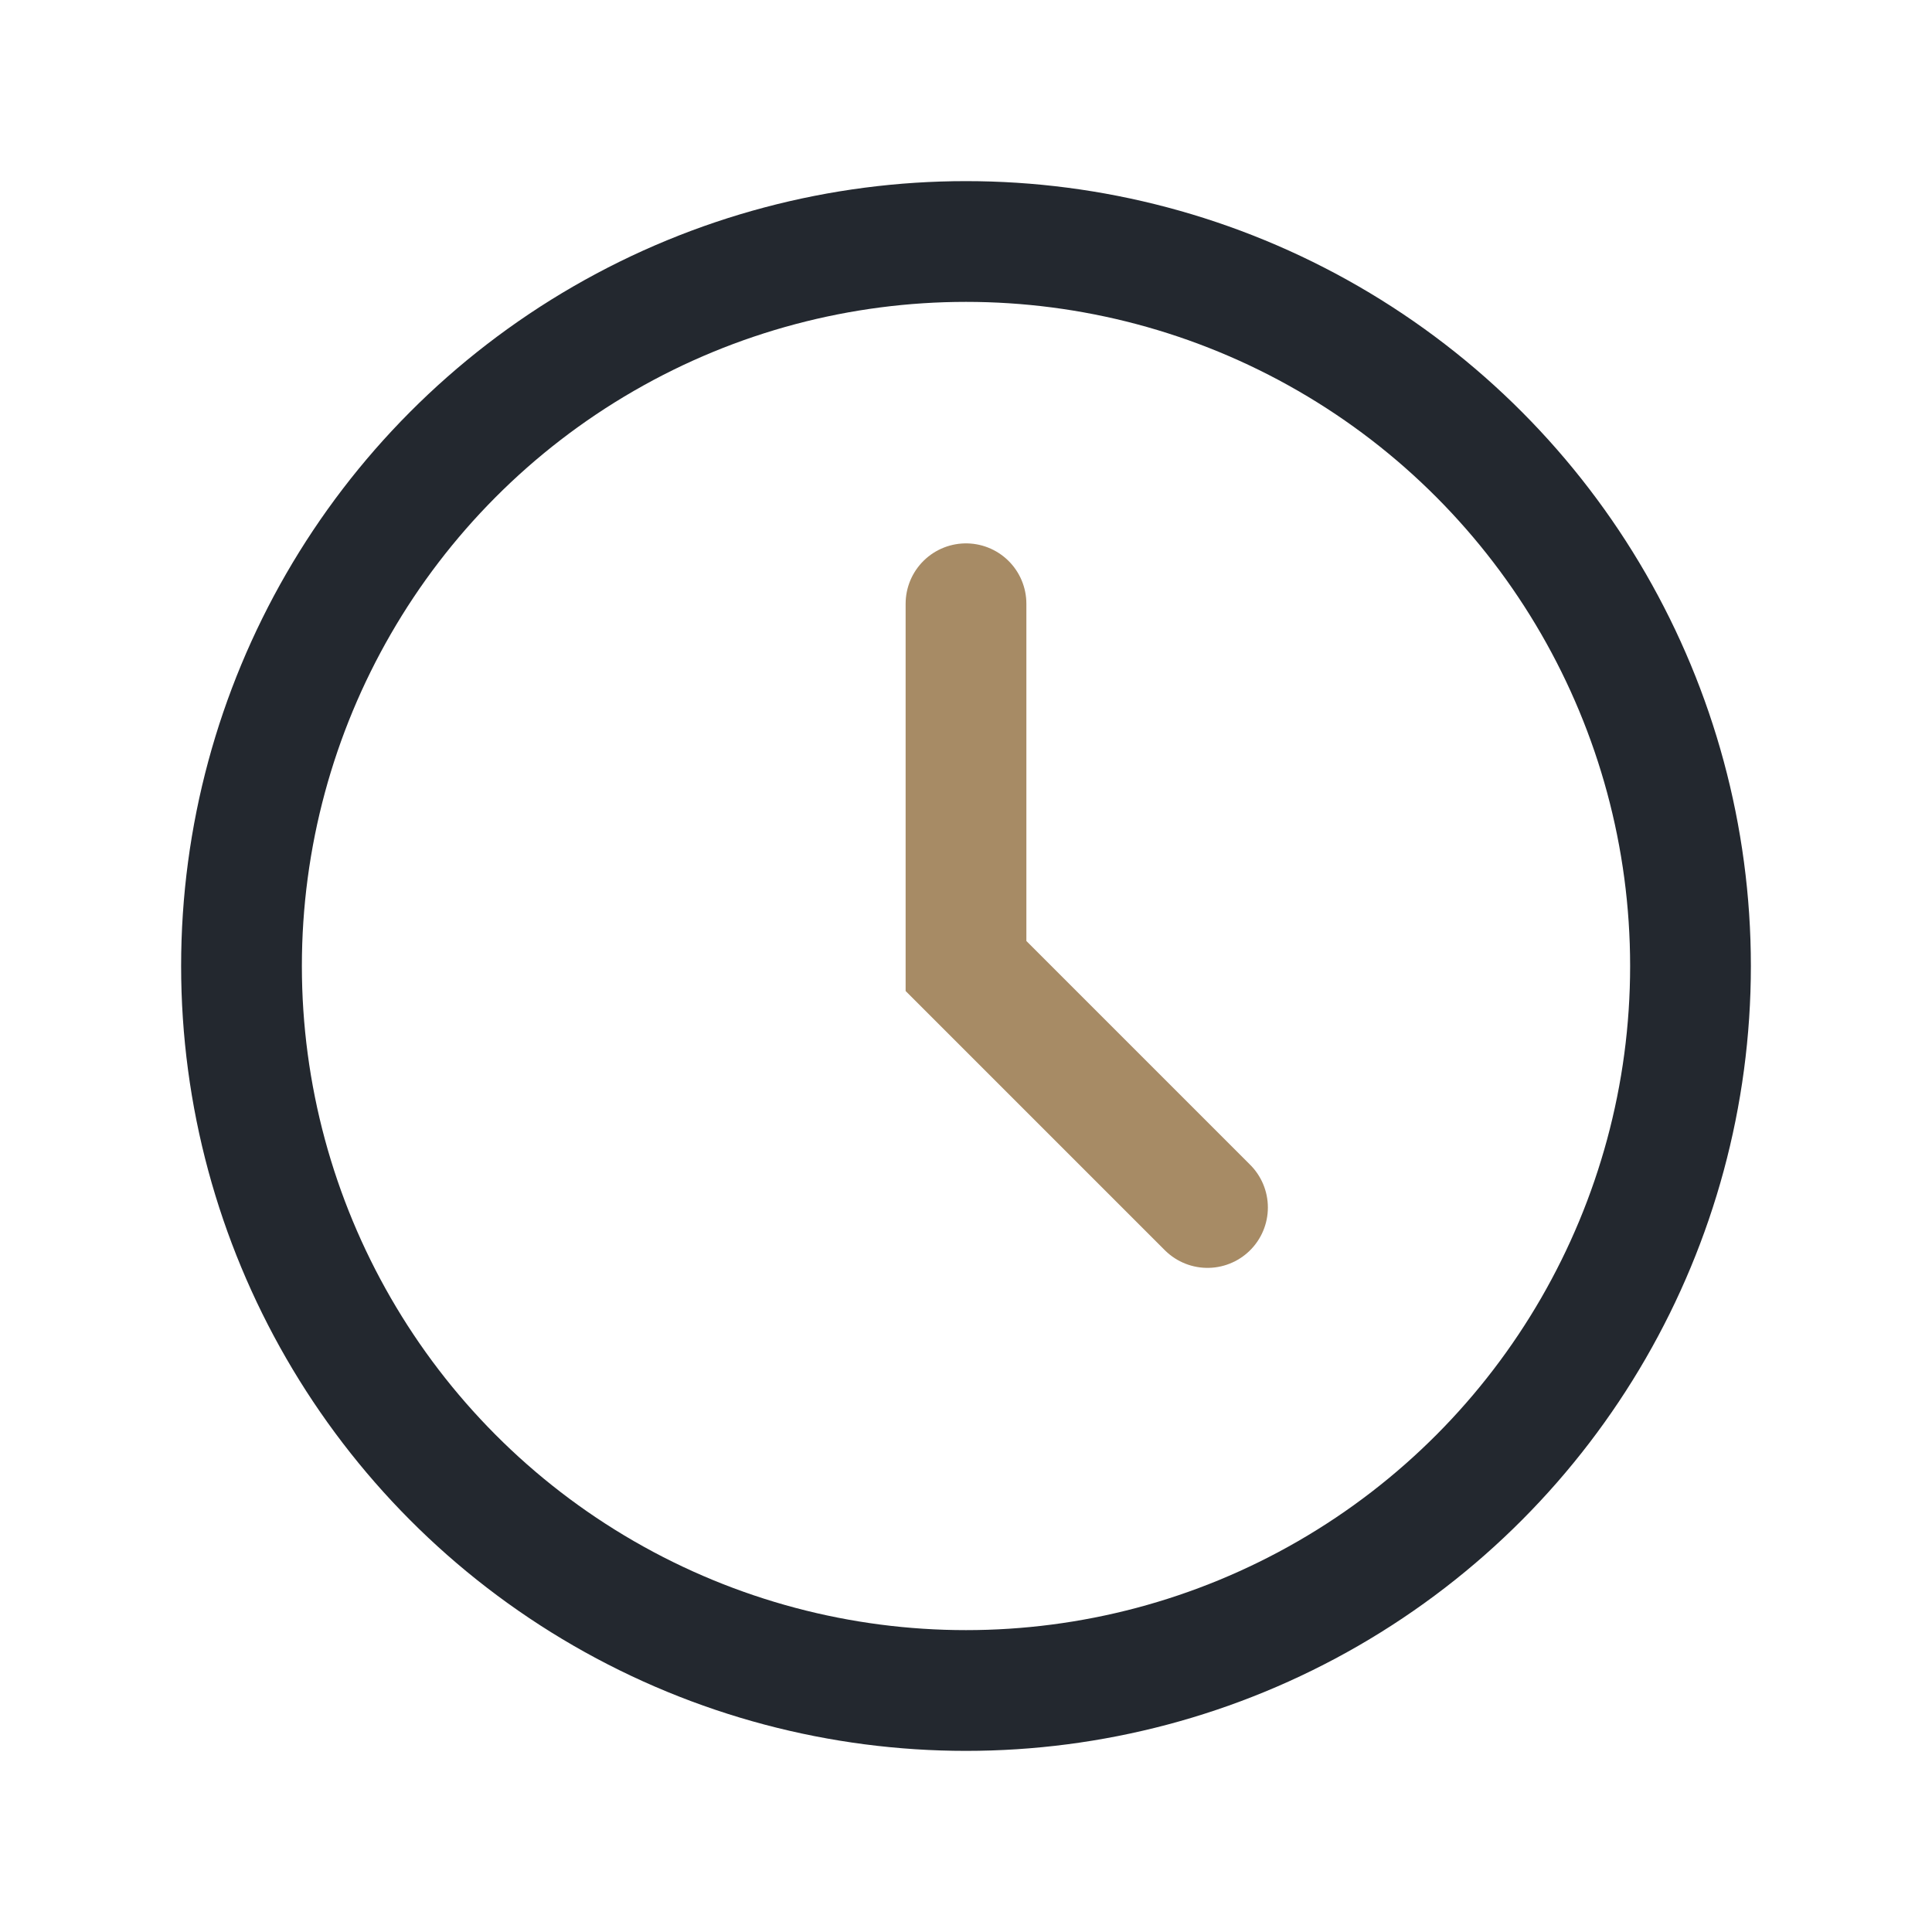 <?xml version="1.0" encoding="UTF-8"?>
<svg xmlns="http://www.w3.org/2000/svg" width="32" height="32" viewBox="0 0 32 32"><circle cx="16" cy="16" r="12" fill="none" stroke="#23282F" stroke-width="2"/><path d="M16 10v6l4 4" fill="none" stroke="#A78B65" stroke-width="2" stroke-linecap="round"/></svg>